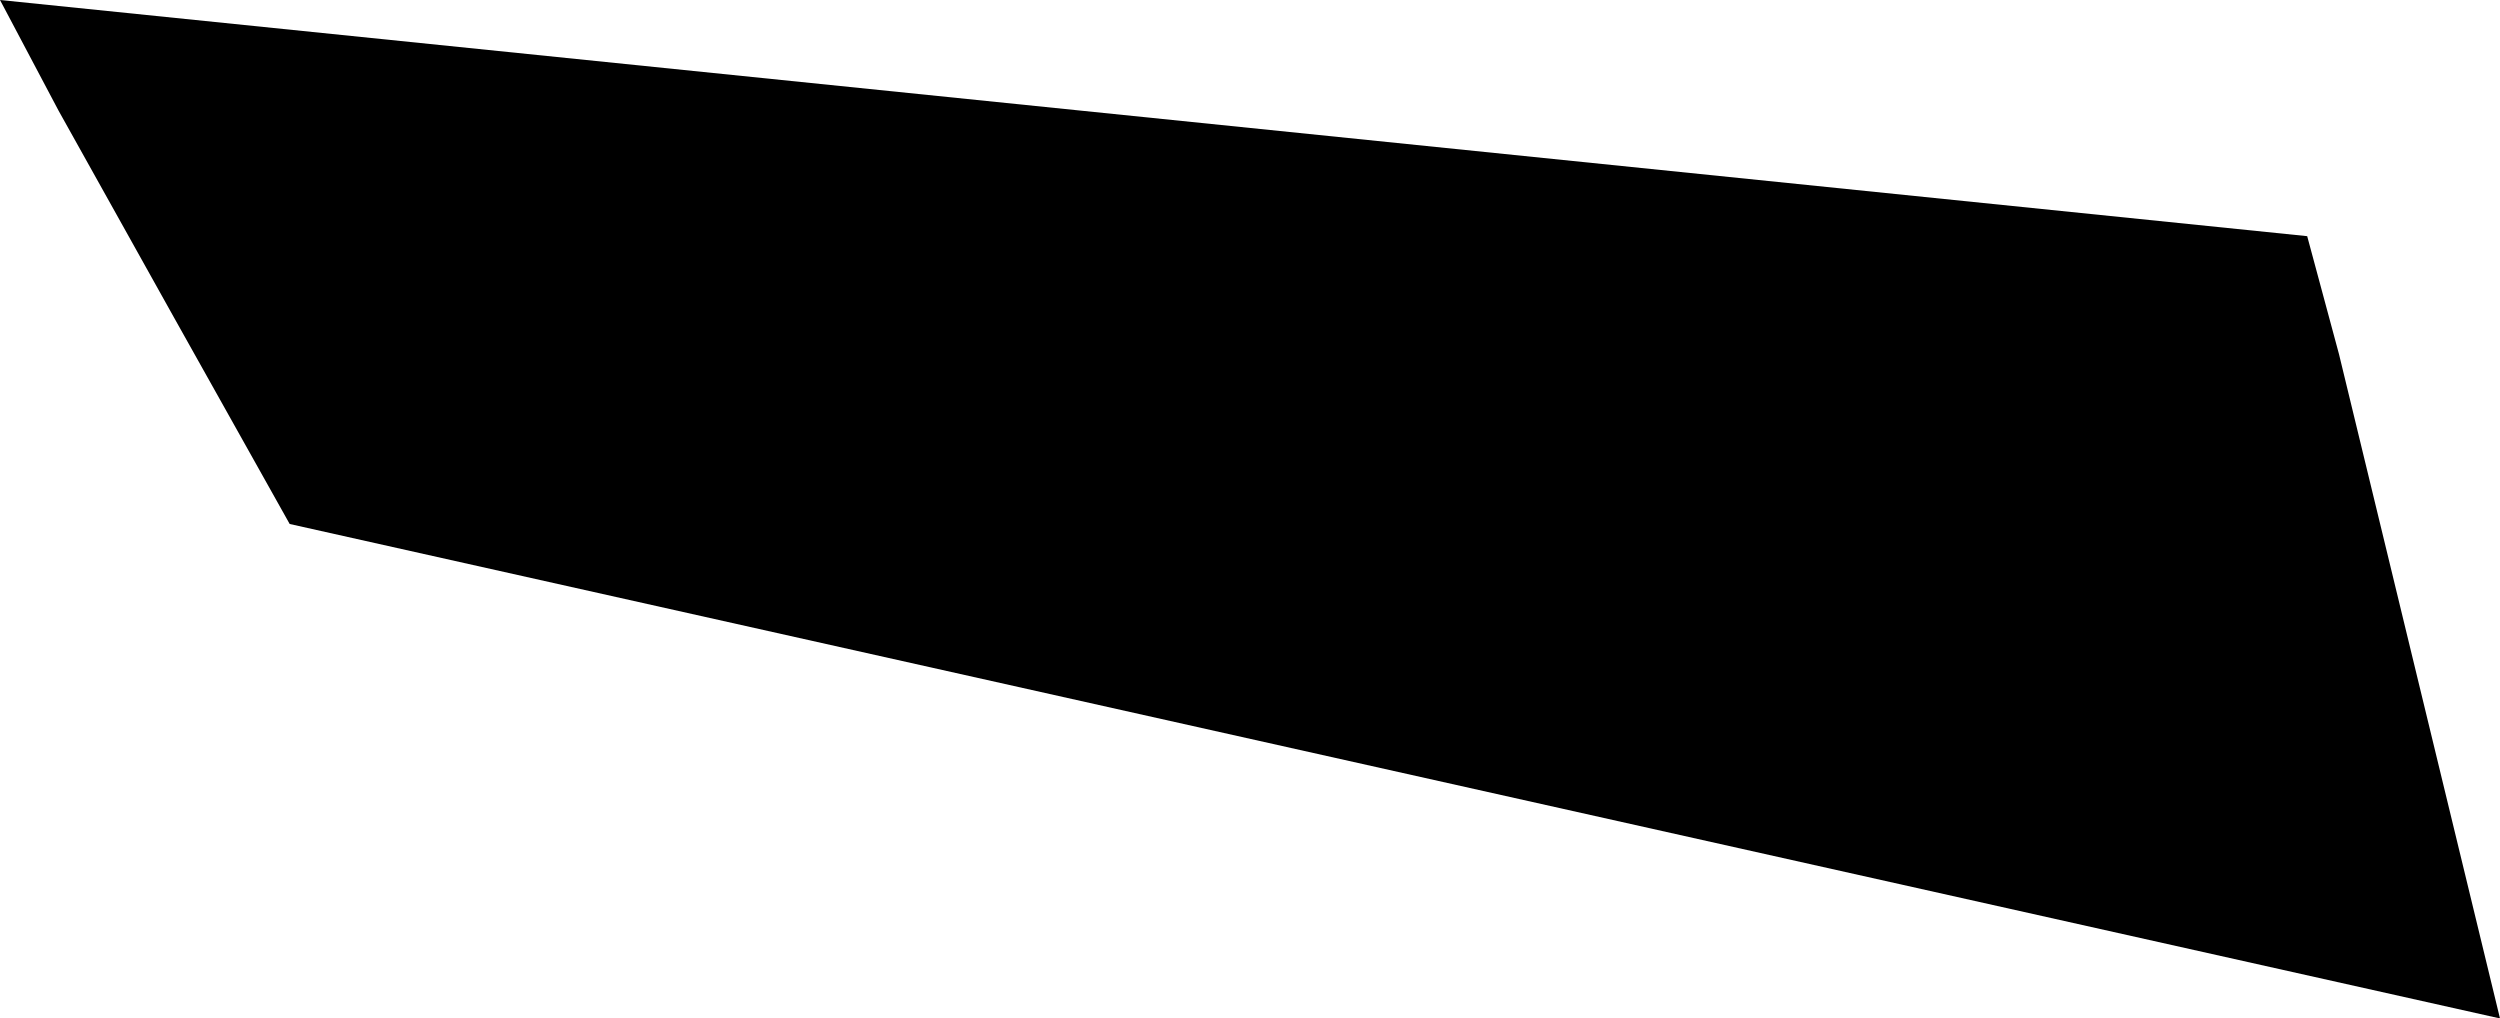 <svg width="1024" height="417.157" class="wof-postalcode" edtf:cessation="" edtf:inception="" id="wof-%!s(int64=890953831)" mz:is_ceased="-1" mz:is_current="-1" mz:is_deprecated="-1" mz:is_superseded="0" mz:is_superseding="0" mz:latitude="51.461703" mz:longitude="3.548491" mz:max_latitude="51.46193695068359" mz:max_longitude="3.5490825176239" mz:min_latitude="51.46141052246094" mz:min_longitude="3.54779028892517" mz:uri="https://data.whosonfirst.org/890/953/831/890953831.geojson" viewBox="0 0 1024.00 417.16" wof:belongsto="85687037,102191581,404474335,85633337,101839445" wof:country="NL" wof:id="890953831" wof:lastmodified="1469681357" wof:name="4384JM" wof:parent_id="101839445" wof:path="890/953/831/890953831.geojson" wof:placetype="postalcode" wof:repo="whosonfirst-data-postalcode-nl" wof:superseded_by="" wof:supersedes="" xmlns="http://www.w3.org/2000/svg" xmlns:edtf="x-urn:namespaces#edtf" xmlns:mz="x-urn:namespaces#mz" xmlns:wof="x-urn:namespaces#wof"><path d="M118.648 214.624,71.227 129.984,23.994 45.343,0 0,945.027 96.732,958.063 145.098,1024 417.157,118.648 214.624 Z"/></svg>